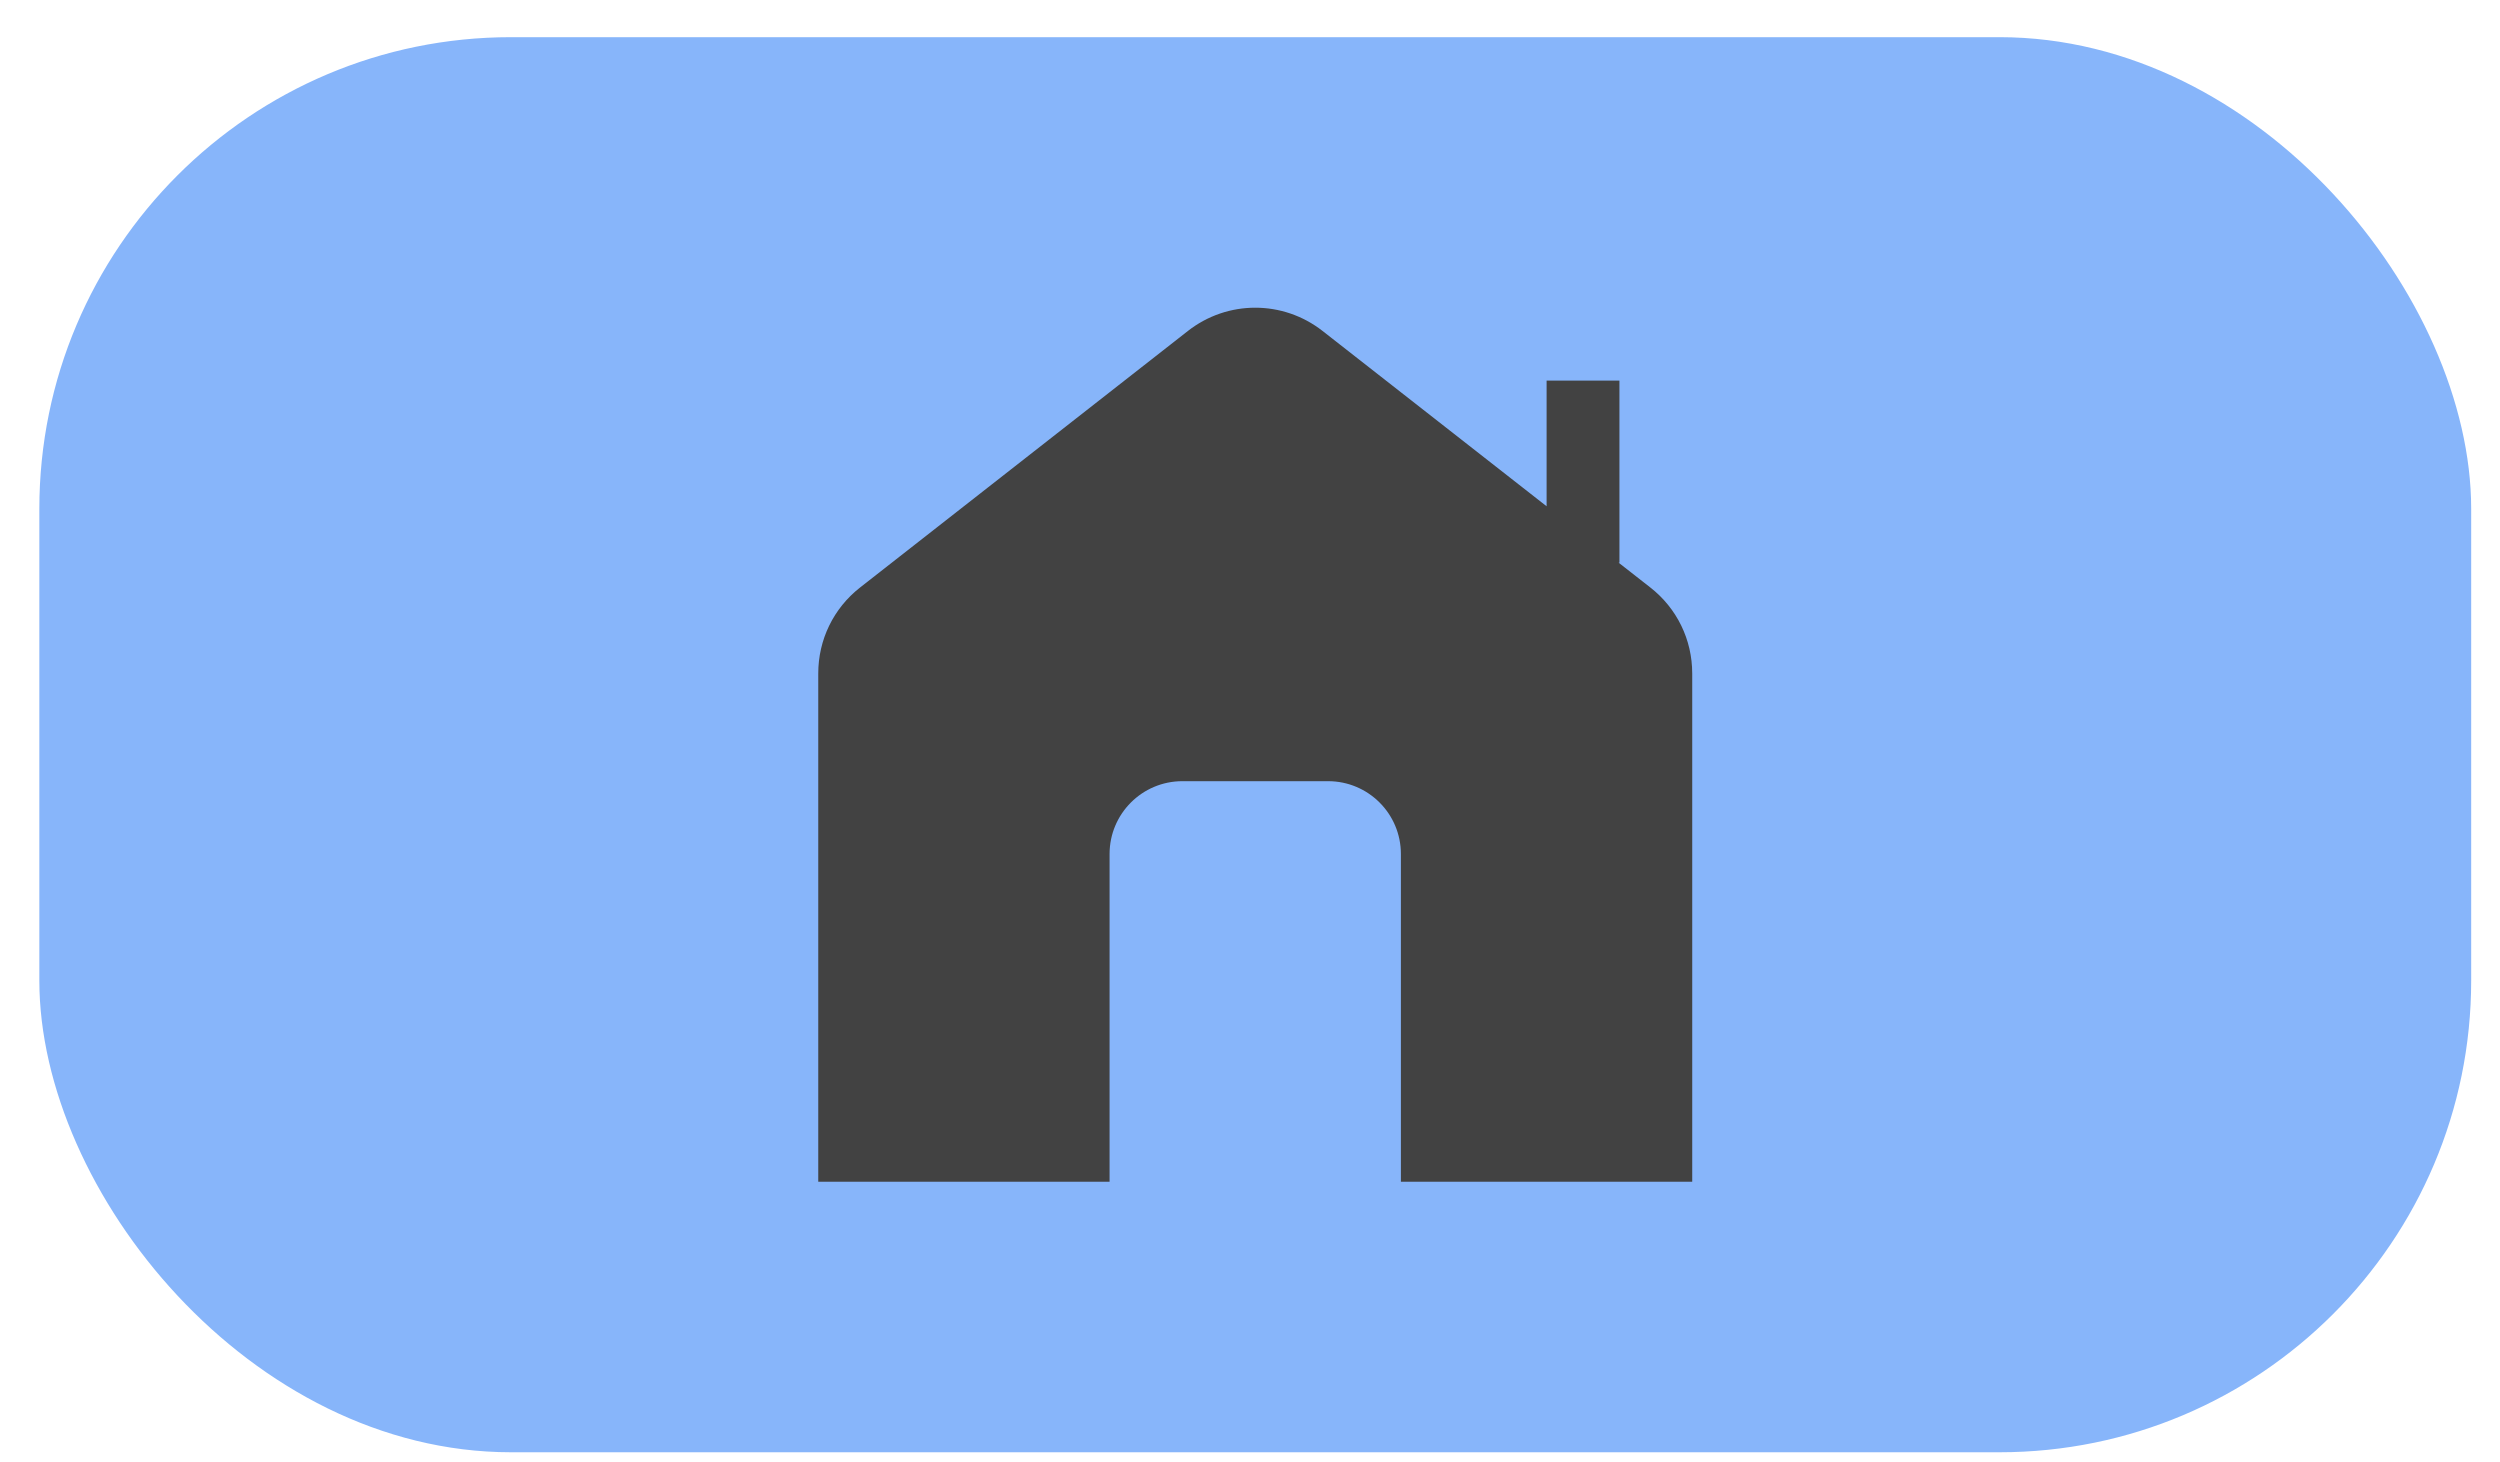 <svg width="53" height="31" viewBox="0 0 53 31" fill="none" xmlns="http://www.w3.org/2000/svg">
<rect x="0.834" y="0.788" width="51.555" height="30" rx="10" fill="#87B5FA"/>
<path d="M34.986 12.454L34.315 11.929H34.332V8.069H32.788V10.733L28.038 7.016C27.198 6.359 26.024 6.359 25.184 7.016L18.235 12.454C17.671 12.895 17.347 13.561 17.347 14.278V25.053H23.523V18.105C23.523 17.252 24.214 16.561 25.067 16.561H28.155C29.008 16.561 29.699 17.252 29.699 18.105V25.053H35.875V14.278C35.875 13.561 35.551 12.895 34.986 12.454Z" fill="#424242"/>
</svg>
